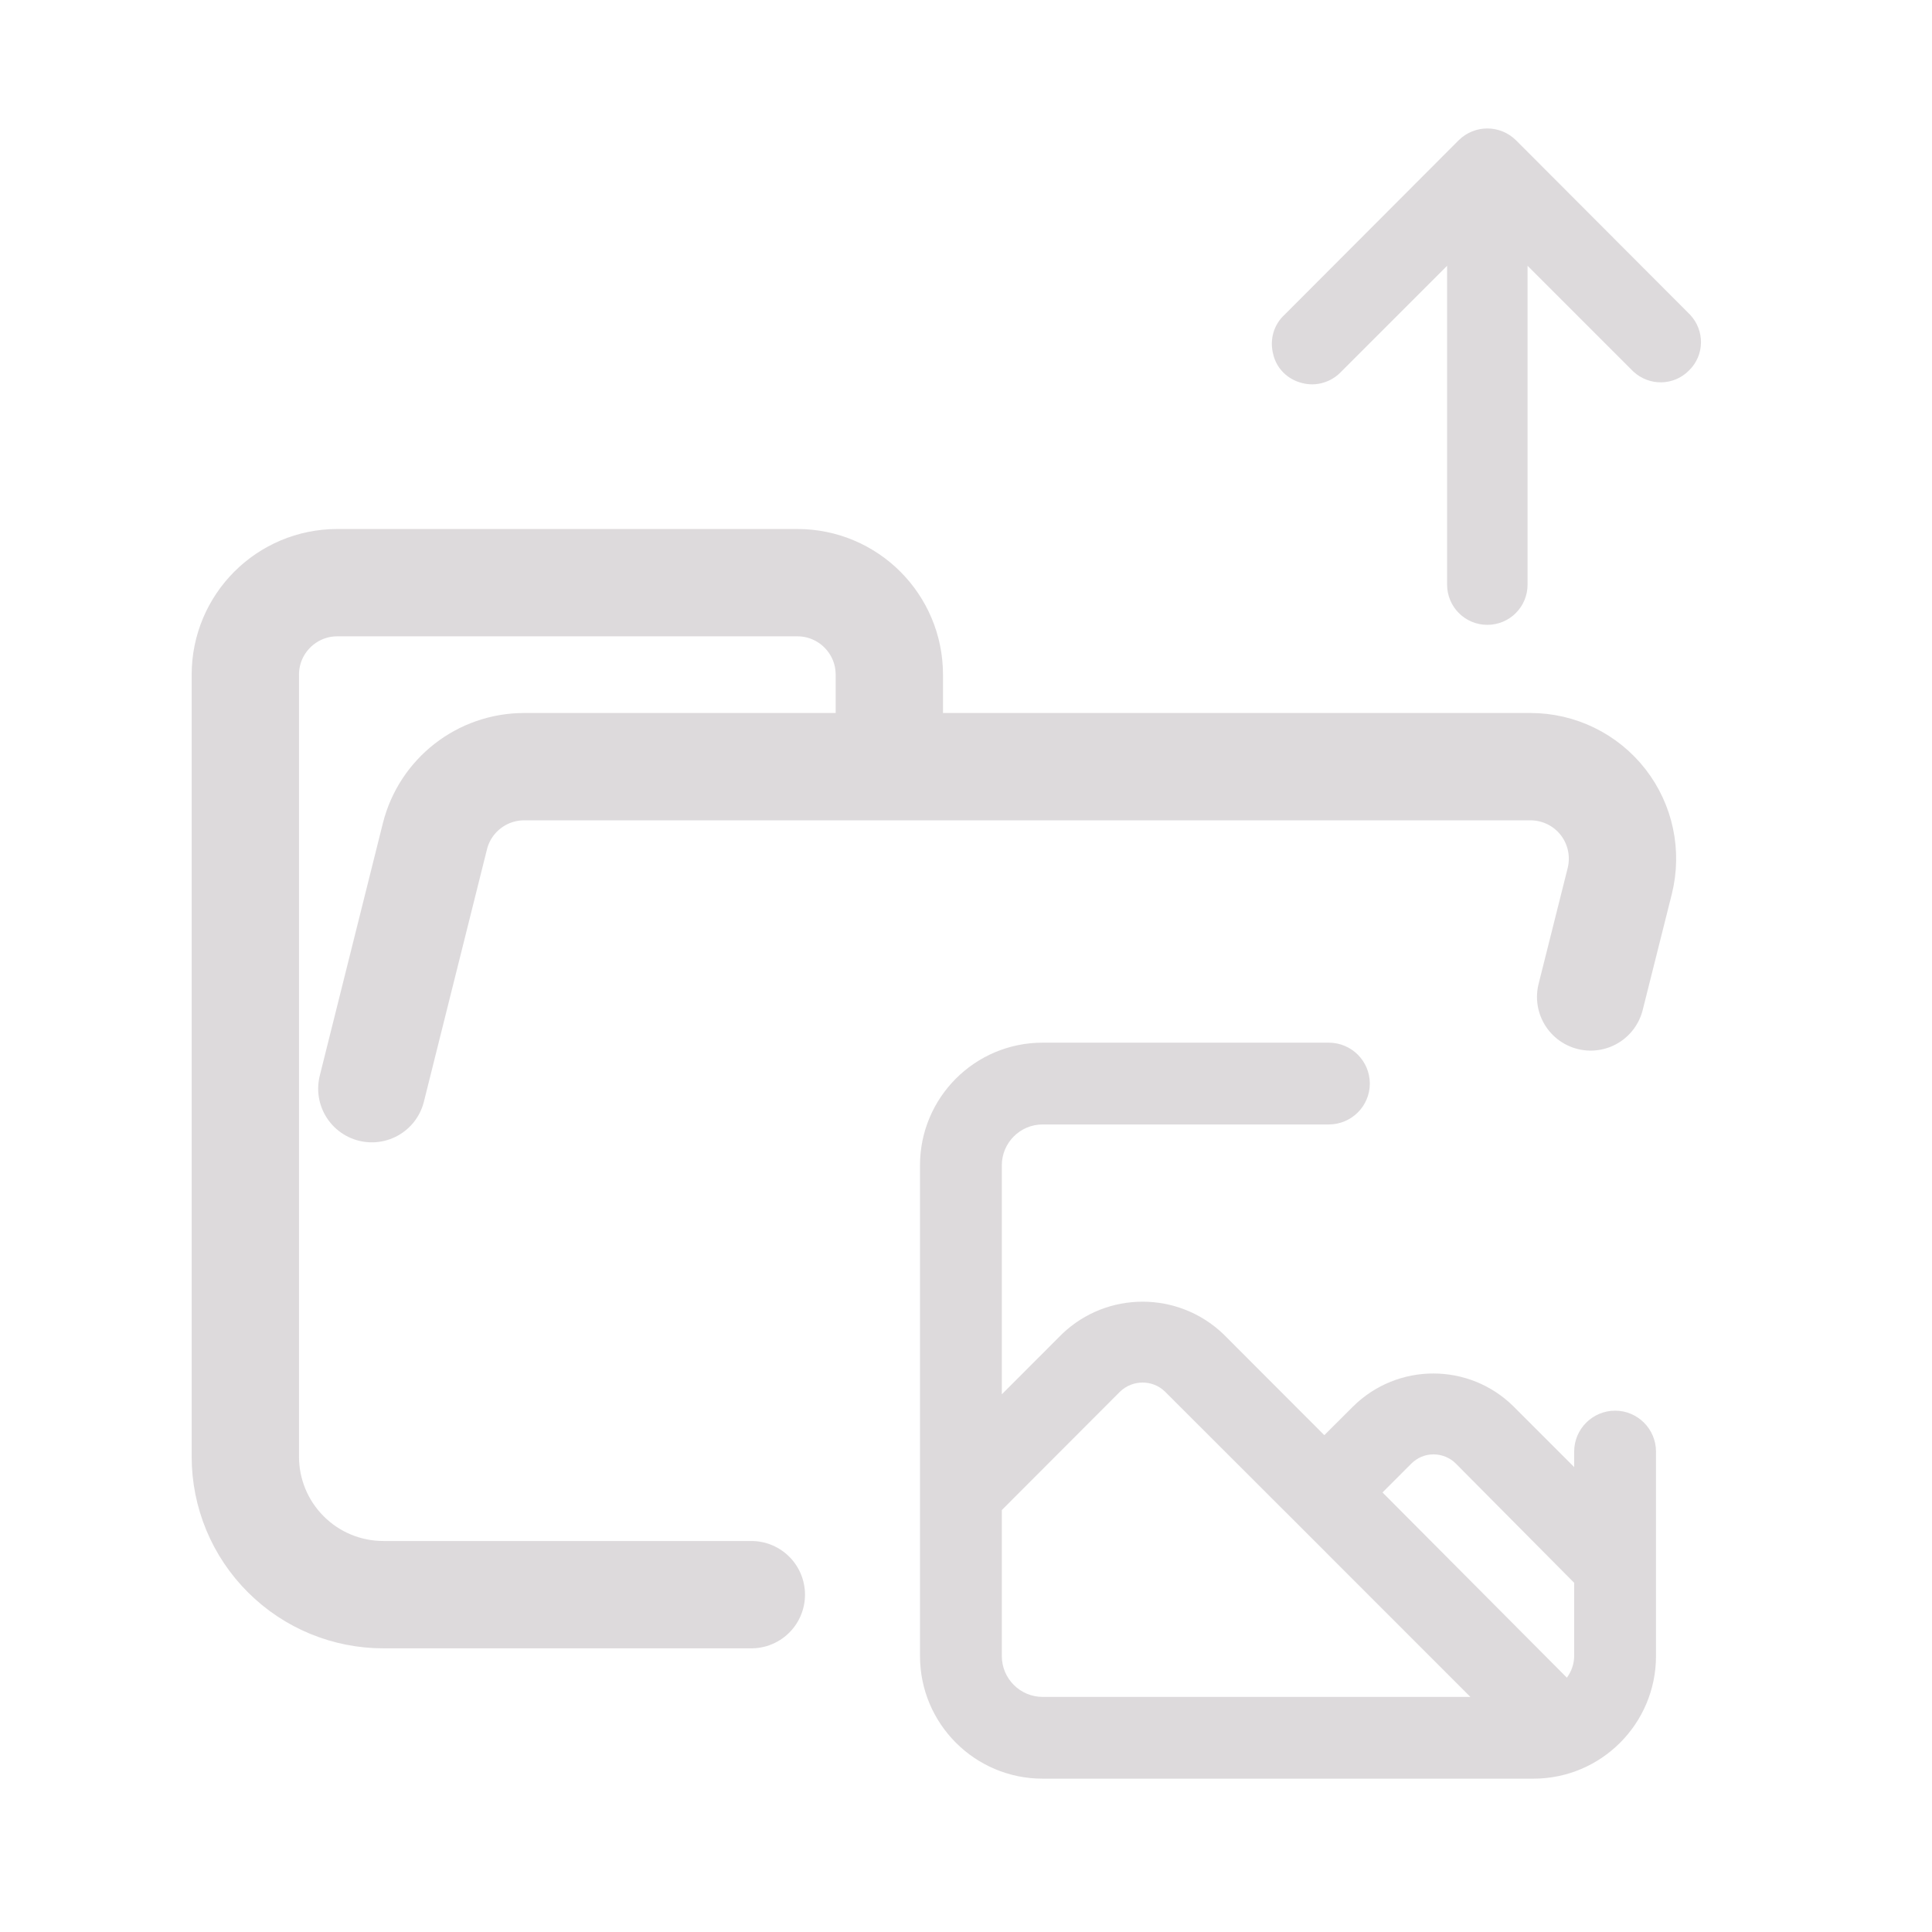 <svg width="63" xmlns="http://www.w3.org/2000/svg" height="63" id="screenshot-f2f4c6ca-4902-8007-8007-260b03422d26" viewBox="0 0 63 63" xmlns:xlink="http://www.w3.org/1999/xlink" fill="none" version="1.1"><g id="shape-f2f4c6ca-4902-8007-8007-260b03422d26" rx="0" ry="0"><g id="shape-f2f4c6ca-4902-8007-8007-260ab8e891d6" rx="0" ry="0"><g id="shape-f2f4c6ca-4902-8007-8007-260ab8e891d7"><g class="fills" id="fills-f2f4c6ca-4902-8007-8007-260ab8e891d7"><path d="M52.668,46C51.932,46,51.332,46.598,51.332,47.334L51.332,47.84L49.359,45.867C47.91,44.428,45.57,44.428,44.119,45.867L43.184,46.799L39.883,43.494C38.41,42.097,36.105,42.097,34.639,43.494L32.668,45.467L32.668,38C32.668,37.264,33.266,36.667,33.998,36.667L43.33,36.667C44.068,36.667,44.668,36.07,44.668,35.334C44.668,34.598,44.068,34,43.33,34L33.998,34C31.789,34,30,35.791,30,38L30,54C30,56.209,31.789,58,33.998,58L50.002,58C52.211,58,54,56.209,54,54L54,47.334C54,46.598,53.4,46,52.668,46M33.998,55.334C33.266,55.334,32.668,54.737,32.668,54L32.668,49.241L36.529,45.374C36.939,44.986,37.582,44.986,37.984,45.374L42.215,49.6L47.947,55.334L33.998,55.334M51.332,54C51.33,54.256,51.244,54.503,51.094,54.707L45.082,48.667L46.014,47.734C46.209,47.537,46.467,47.425,46.744,47.425C47.021,47.425,47.289,47.537,47.482,47.734L51.332,51.614L51.332,54" style="fill: rgb(189, 182, 186); fill-opacity: 0.5;"/></g></g><g id="shape-f2f4c6ca-4902-8007-8007-260ab8e891d8"><g class="fills" id="fills-f2f4c6ca-4902-8007-8007-260ab8e891d8"><path d="M12.125,35.5L14.182,27.271C14.516,25.936,15.717,25,17.094,25L25.289,25L49.906,25C50.832,25,51.705,25.426,52.273,26.154C52.842,26.883,53.041,27.833,52.818,28.729L51.869,32.509M24.5,52L12.512,52C11.316,52.003,10.168,51.531,9.324,50.687C8.475,49.843,8,48.696,8,47.5L8,22C8,20.343,9.342,19,11,19L26,19C27.658,19,29,20.343,29,22L29,25" fill="none" stroke-linejoin="round" stroke-linecap="round" style="fill: none;"/></g><g fill="none" stroke-linejoin="round" stroke-linecap="round" id="strokes-5d1453c3-d9cf-80af-8007-260cd8cf25af-f2f4c6ca-4902-8007-8007-260ab8e891d8" class="strokes"><g class="stroke-shape"><path d="M12.125,35.5L14.182,27.271C14.516,25.936,15.717,25,17.094,25L25.289,25L49.906,25C50.832,25,51.705,25.426,52.273,26.154C52.842,26.883,53.041,27.833,52.818,28.729L51.869,32.509M24.5,52L12.512,52C11.316,52.003,10.168,51.531,9.324,50.687C8.475,49.843,8,48.696,8,47.5L8,22C8,20.343,9.342,19,11,19L26,19C27.658,19,29,20.343,29,22L29,25" style="fill: none; stroke-width: 3.5; stroke: rgb(189, 182, 186); stroke-opacity: 0.5;"/></g></g></g><g id="shape-f2f4c6ca-4902-8007-8007-260ab8e891d9" width="12" height="12" rx="0" ry="0" style="fill: rgb(0, 0, 0);"><g id="shape-f2f4c6ca-4902-8007-8007-260ab8e891da" style="display: none;"><g class="fills" id="fills-f2f4c6ca-4902-8007-8007-260ab8e891da"><rect width="21" height="21" x="38" transform="matrix(1, 0, 0, 1, 0, 0)" style="fill: none;" ry="0" fill="none" rx="0" y="2"/></g></g><g id="shape-f2f4c6ca-4902-8007-8007-260ab8e891db"><g class="fills" id="fills-f2f4c6ca-4902-8007-8007-260ab8e891db"><path d="M48.5,20.375C49.23,20.375,49.812,19.787,49.812,19.062L49.812,8.667L53.26,12.115C53.783,12.597,54.578,12.583,55.074,12.083C55.588,11.583,55.596,10.777,55.109,10.26L49.434,4.573C48.912,4.061,48.088,4.061,47.566,4.573L41.891,10.26C41.531,10.587,41.396,11.08,41.516,11.545C41.619,12.009,41.984,12.373,42.461,12.491C42.92,12.612,43.414,12.465,43.74,12.115L47.188,8.667L47.188,19.062C47.188,19.787,47.77,20.375,48.5,20.375" style="fill: rgb(189, 182, 186); fill-opacity: 0.5;"/></g></g></g></g><g id="shape-f2f4c6ca-4902-8007-8007-260ad1caa0d6"><g class="fills" id="fills-f2f4c6ca-4902-8007-8007-260ad1caa0d6"><rect rx="0" ry="0" x="0" y="0" transform="matrix(1, 0, 0, 1, 0, 0)" width="63" height="63" style="fill: rgb(177, 178, 181); fill-opacity: 0;"/></g></g></g></svg>